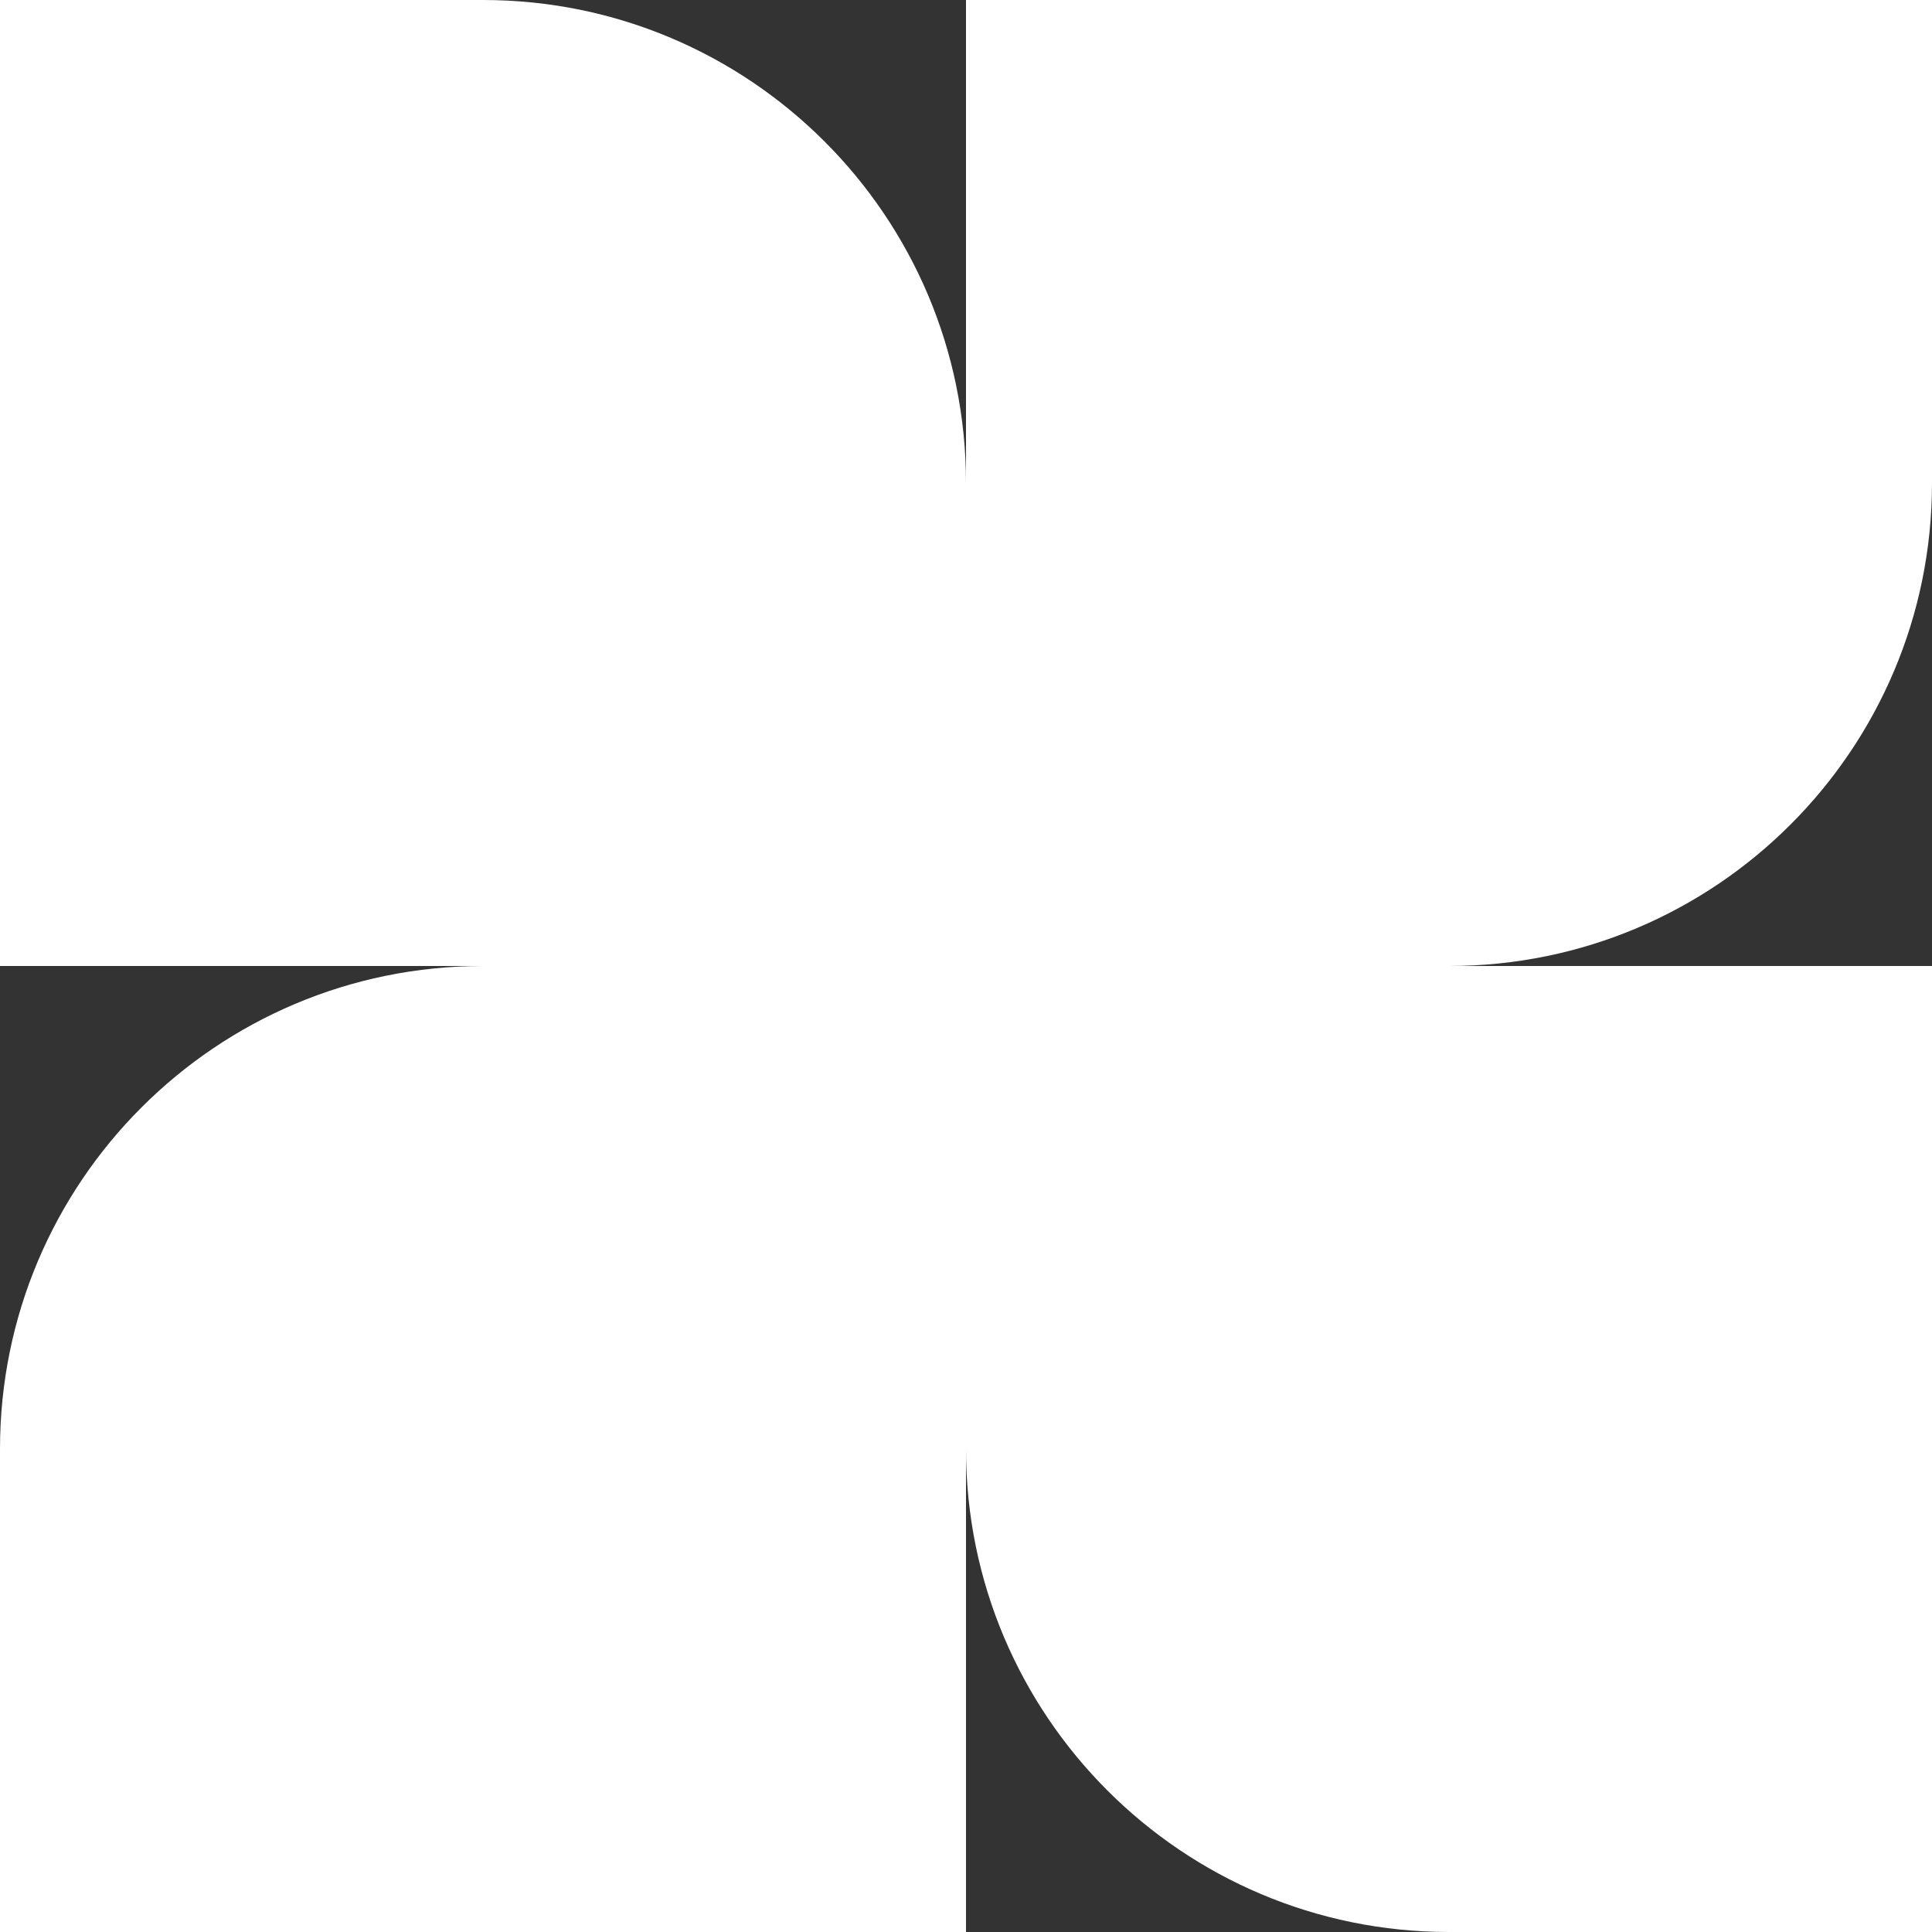 <svg width="24" height="24" viewBox="0 0 24 24" fill="none" xmlns="http://www.w3.org/2000/svg">
<rect x="0" y="0" width="24" height="24" fill="#333333" stroke="none"/>
<path fill-rule="evenodd" clip-rule="evenodd" d="M24 6V5.24537e-07L12 0V5.998C11.999 2.685 9.313 5.24537e-07 6 5.24537e-07H2.62268e-07V12H6C2.686 12 -1.44847e-07 14.686 0 18L2.62268e-07 24H12V18C12 21.314 14.686 24 18 24H24V12H18.002C21.315 11.999 24 9.313 24 6Z" fill="white"/>
</svg>
